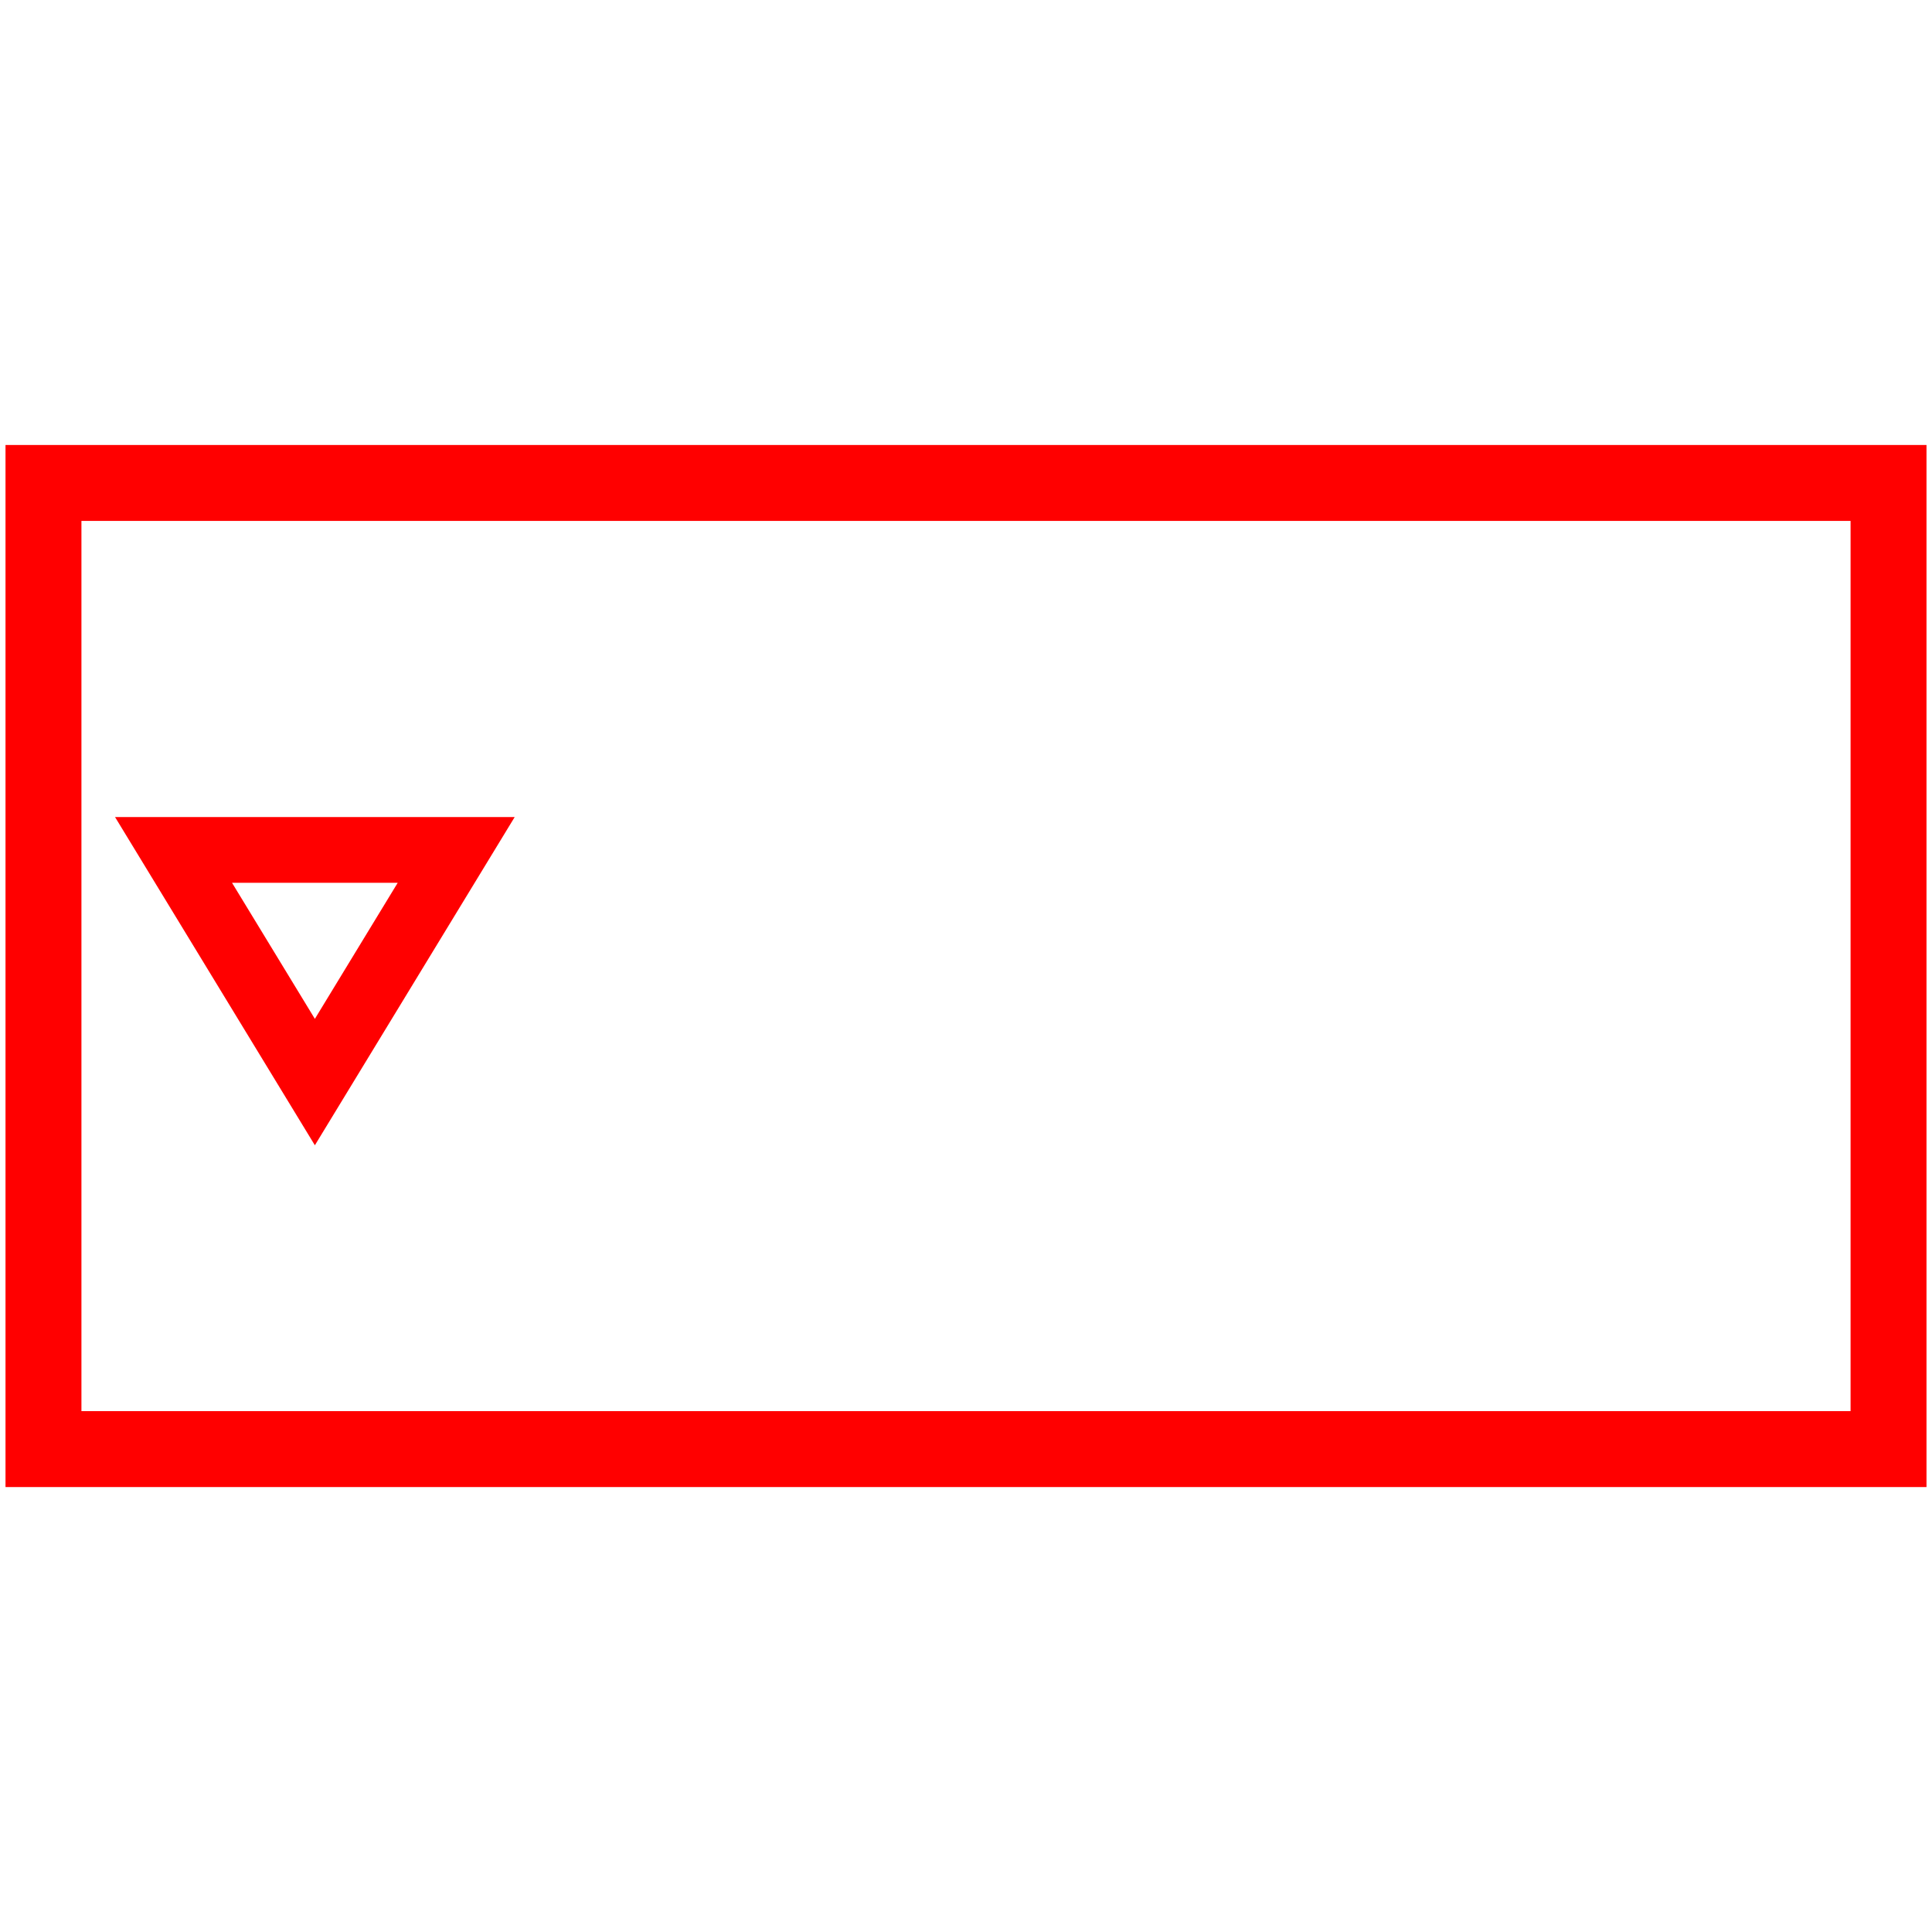 <svg id="图层_1" data-name="图层 1" xmlns="http://www.w3.org/2000/svg" viewBox="0 0 400 400"><defs><style>.cls-1,.cls-2{fill:none;stroke:red;stroke-miterlimit:10;}.cls-1{stroke-width:15.72px;}.cls-2{stroke-width:13.61px;}</style></defs><rect class="cls-1" x="9" y="99.99" width="382" height="200.03"/><polygon class="cls-2" points="94.45 175.97 35.93 175.97 65.19 224.03 94.45 175.97"/></svg>